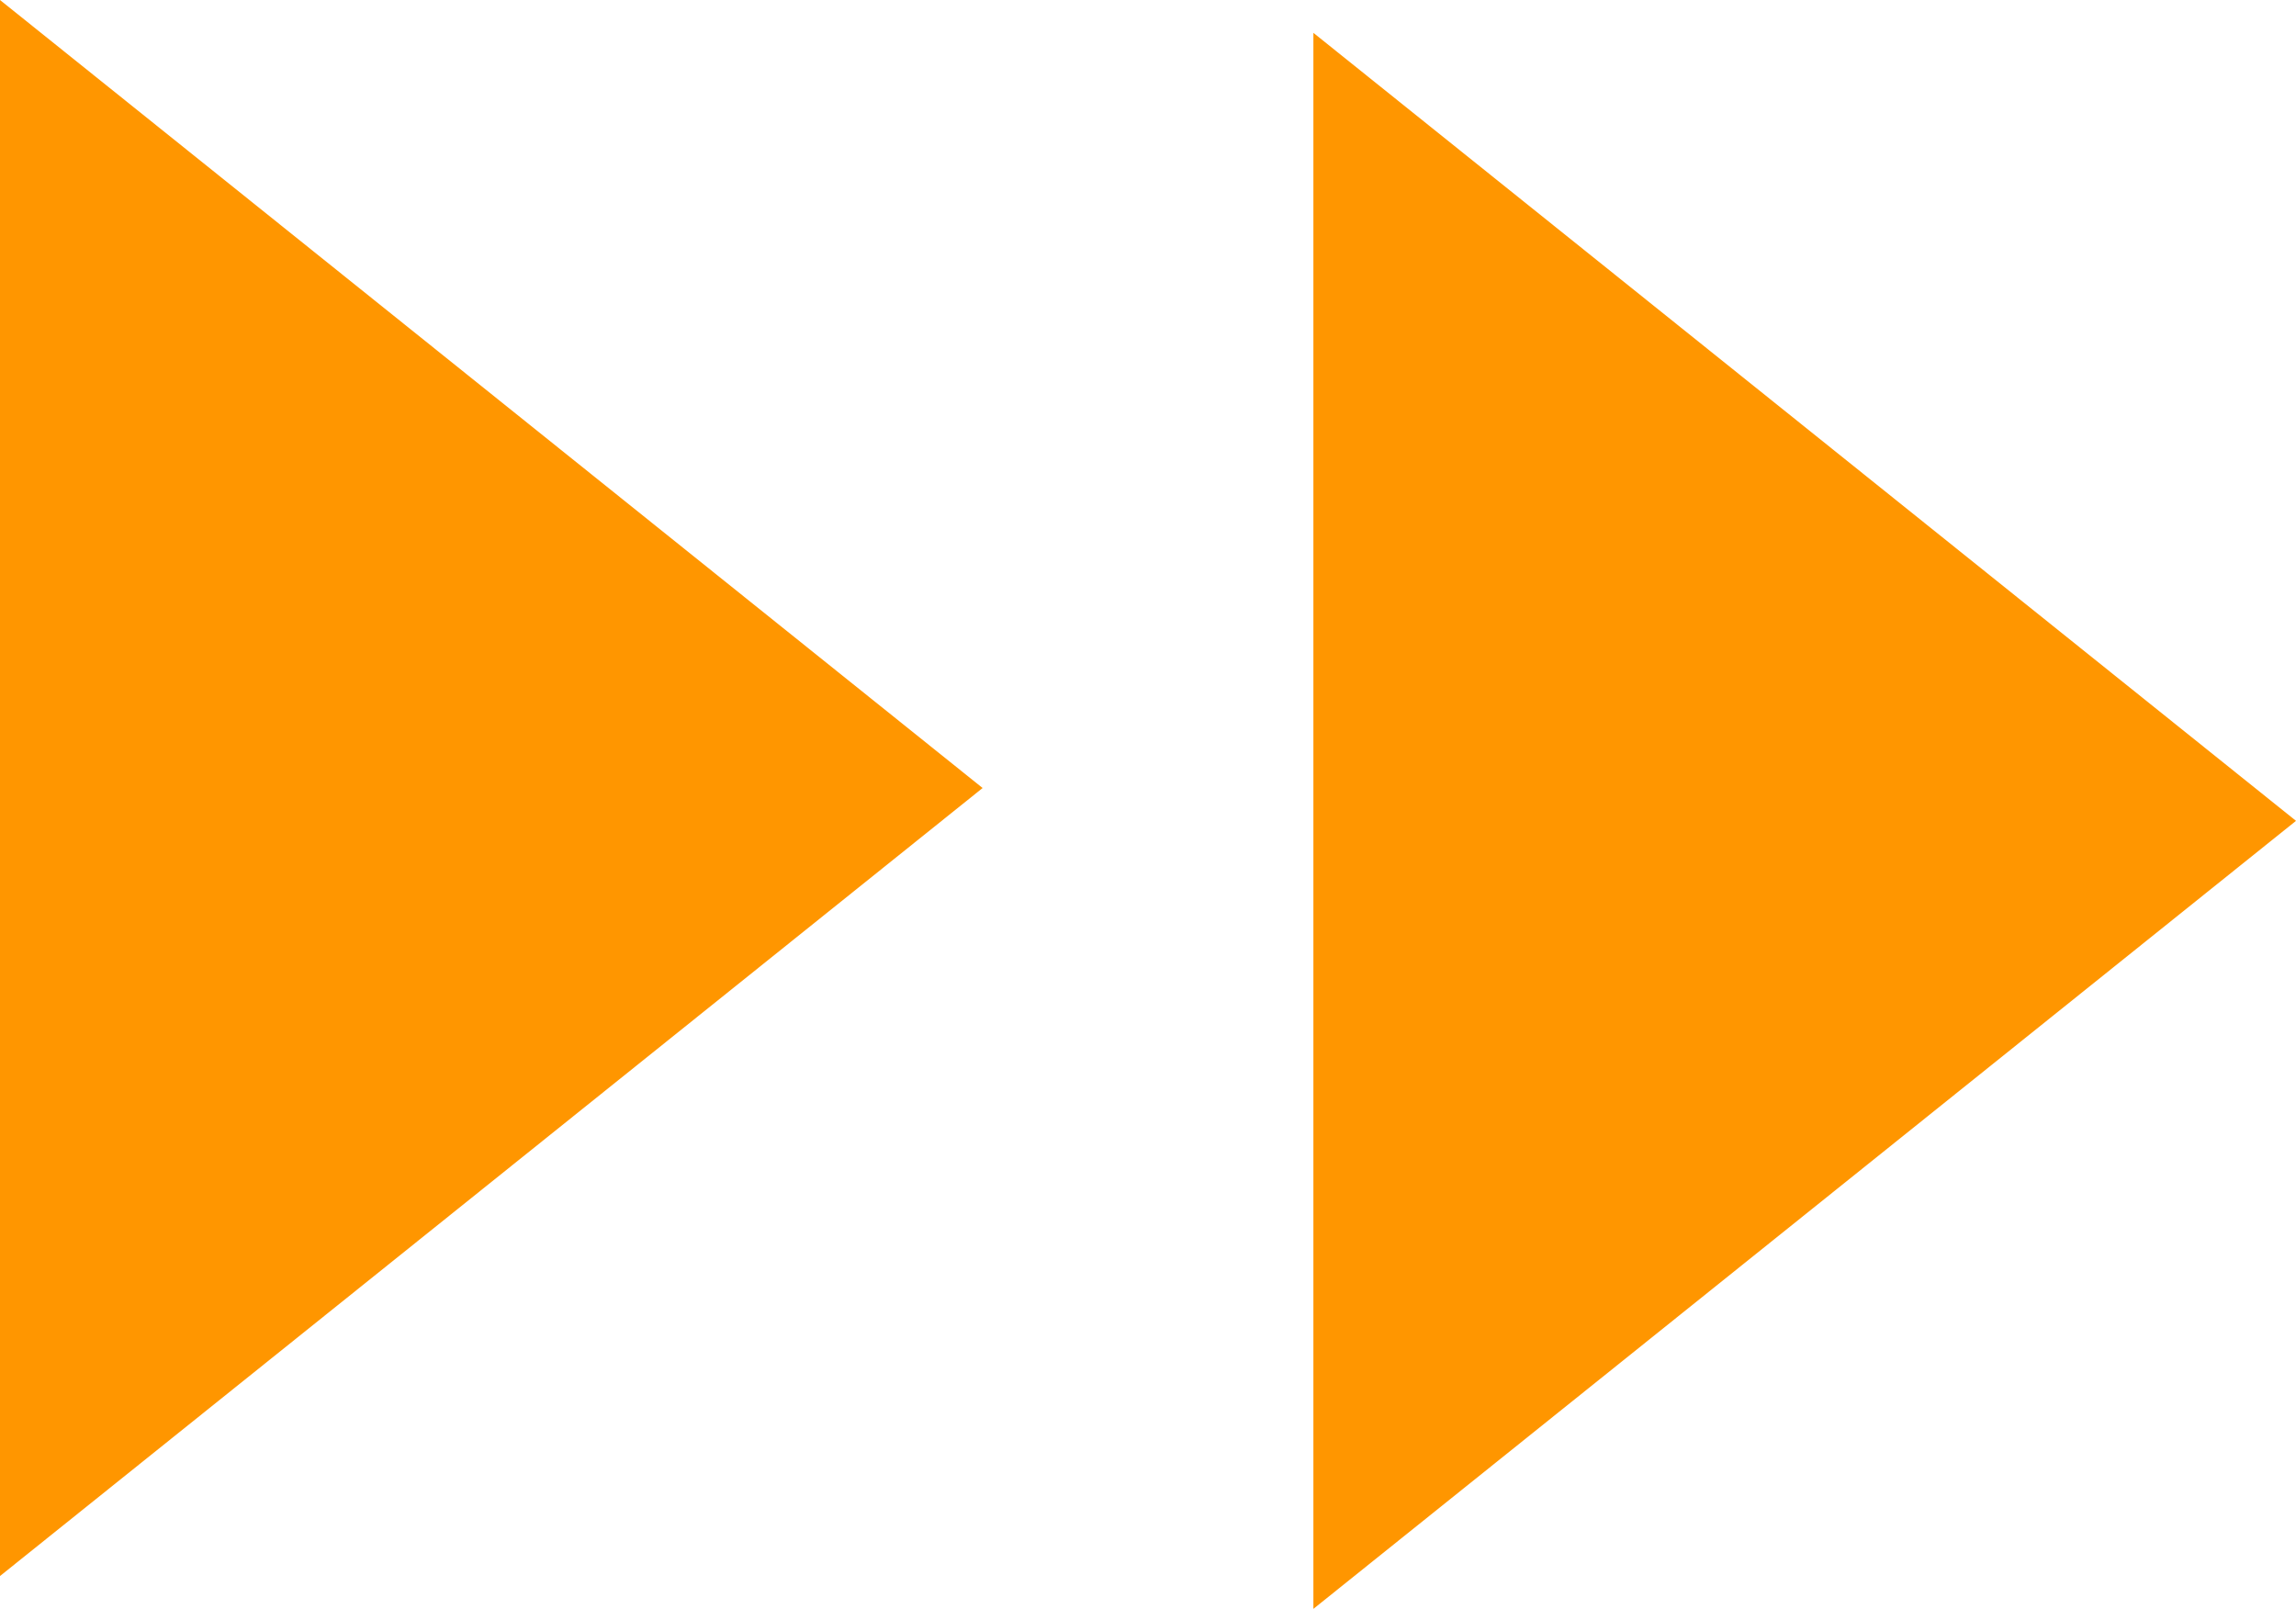 <svg id="グループ_11" data-name="グループ 11" xmlns="http://www.w3.org/2000/svg" width="34.963" height="24.5" viewBox="0 0 34.963 24.5">
  <path id="多角形_1" data-name="多角形 1" d="M12,0,24,14.963H0Z" transform="translate(14.963) rotate(90)" fill="#ff9600"/>
  <path id="多角形_2" data-name="多角形 2" d="M12,0,24,14.963H0Z" transform="translate(34.963 0.5) rotate(90)" fill="#ff9600"/>
</svg>
